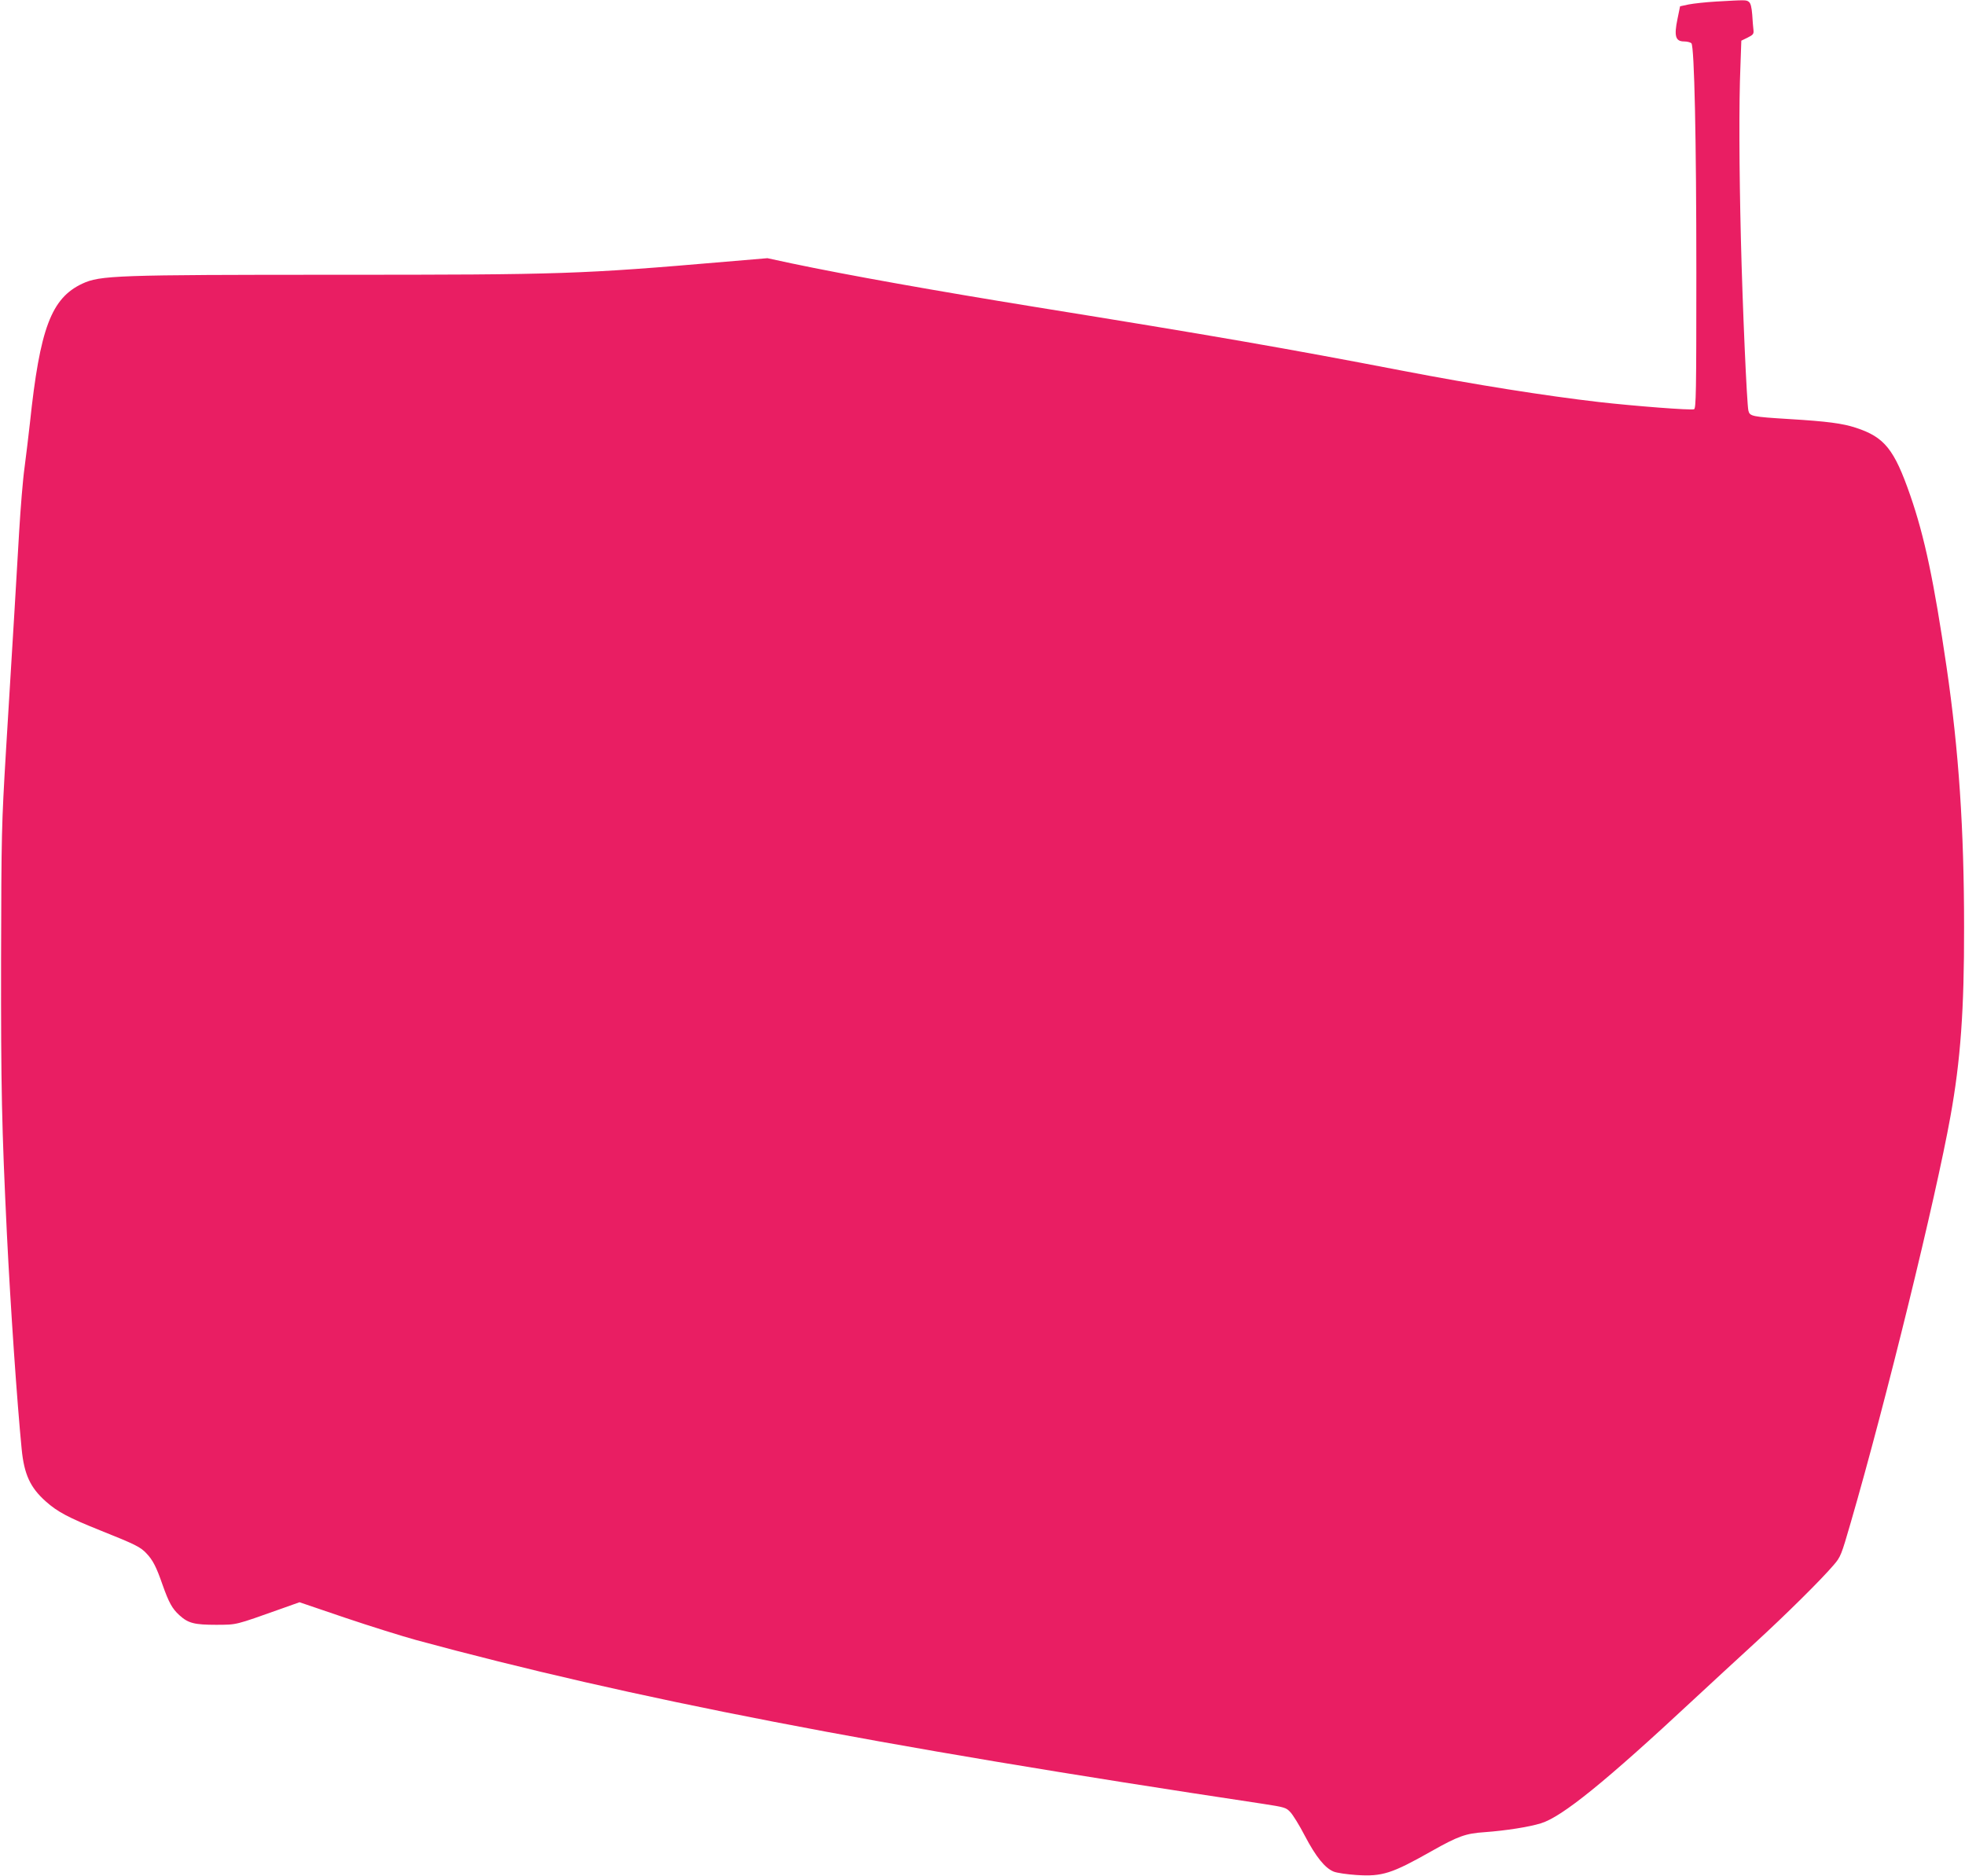 <?xml version="1.0" standalone="no"?>
<!DOCTYPE svg PUBLIC "-//W3C//DTD SVG 20010904//EN"
 "http://www.w3.org/TR/2001/REC-SVG-20010904/DTD/svg10.dtd">
<svg version="1.0" xmlns="http://www.w3.org/2000/svg"
 width="1280pt" height="1222pt" viewBox="0 0 1280 1222"
 preserveAspectRatio="xMidYMid meet">
<g transform="translate(0,1222) scale(0.1,-0.1)"
fill="#e91e63" stroke="none">
<path d="M11180 12210 c-69 -4 -150 -13 -180 -19 l-56 -12 -17 -83 c-23 -111
-13 -146 43 -146 21 0 42 -6 48 -12 19 -25 32 -626 32 -1496 0 -782 -2 -883
-15 -888 -19 -8 -391 21 -620 47 -346 40 -808 113 -1280 204 -759 146 -1224
227 -2390 415 -642 104 -1222 207 -1588 284 l-158 34 -272 -23 c-946 -81
-1061 -85 -2522 -85 -1452 0 -1553 -4 -1669 -58 -202 -95 -276 -291 -341 -907
-9 -82 -25 -213 -35 -290 -11 -77 -26 -264 -35 -415 -17 -298 -38 -644 -86
-1430 -29 -489 -30 -533 -32 -1360 -1 -841 4 -1082 38 -1790 24 -484 66 -1093
96 -1399 16 -166 56 -252 157 -342 76 -68 148 -106 355 -189 230 -92 263 -108
303 -152 39 -41 63 -87 102 -200 42 -119 64 -158 110 -200 58 -53 98 -63 242
-63 136 1 116 -4 423 105 l118 42 297 -101 c163 -55 371 -120 462 -145 1400
-380 2976 -685 5515 -1067 142 -22 152 -24 180 -54 17 -18 60 -87 95 -155 72
-137 131 -210 188 -233 20 -8 87 -18 148 -22 168 -11 230 9 490 156 172 97
222 115 344 123 138 10 291 34 368 58 137 42 419 270 993 805 113 105 293 271
400 369 205 188 434 415 513 508 46 53 50 64 112 278 230 792 554 2115 649
2644 66 365 90 695 89 1234 0 635 -34 1147 -114 1694 -82 558 -143 849 -237
1120 -104 299 -167 378 -353 439 -88 29 -188 42 -435 57 -244 15 -257 18 -266
55 -10 43 -38 670 -49 1125 -11 451 -13 876 -3 1115 l6 170 41 20 c36 18 41
24 38 50 -2 17 -6 62 -8 100 -4 48 -10 74 -22 83 -17 13 -19 13 -212 2z"/>
</g>
</svg>
